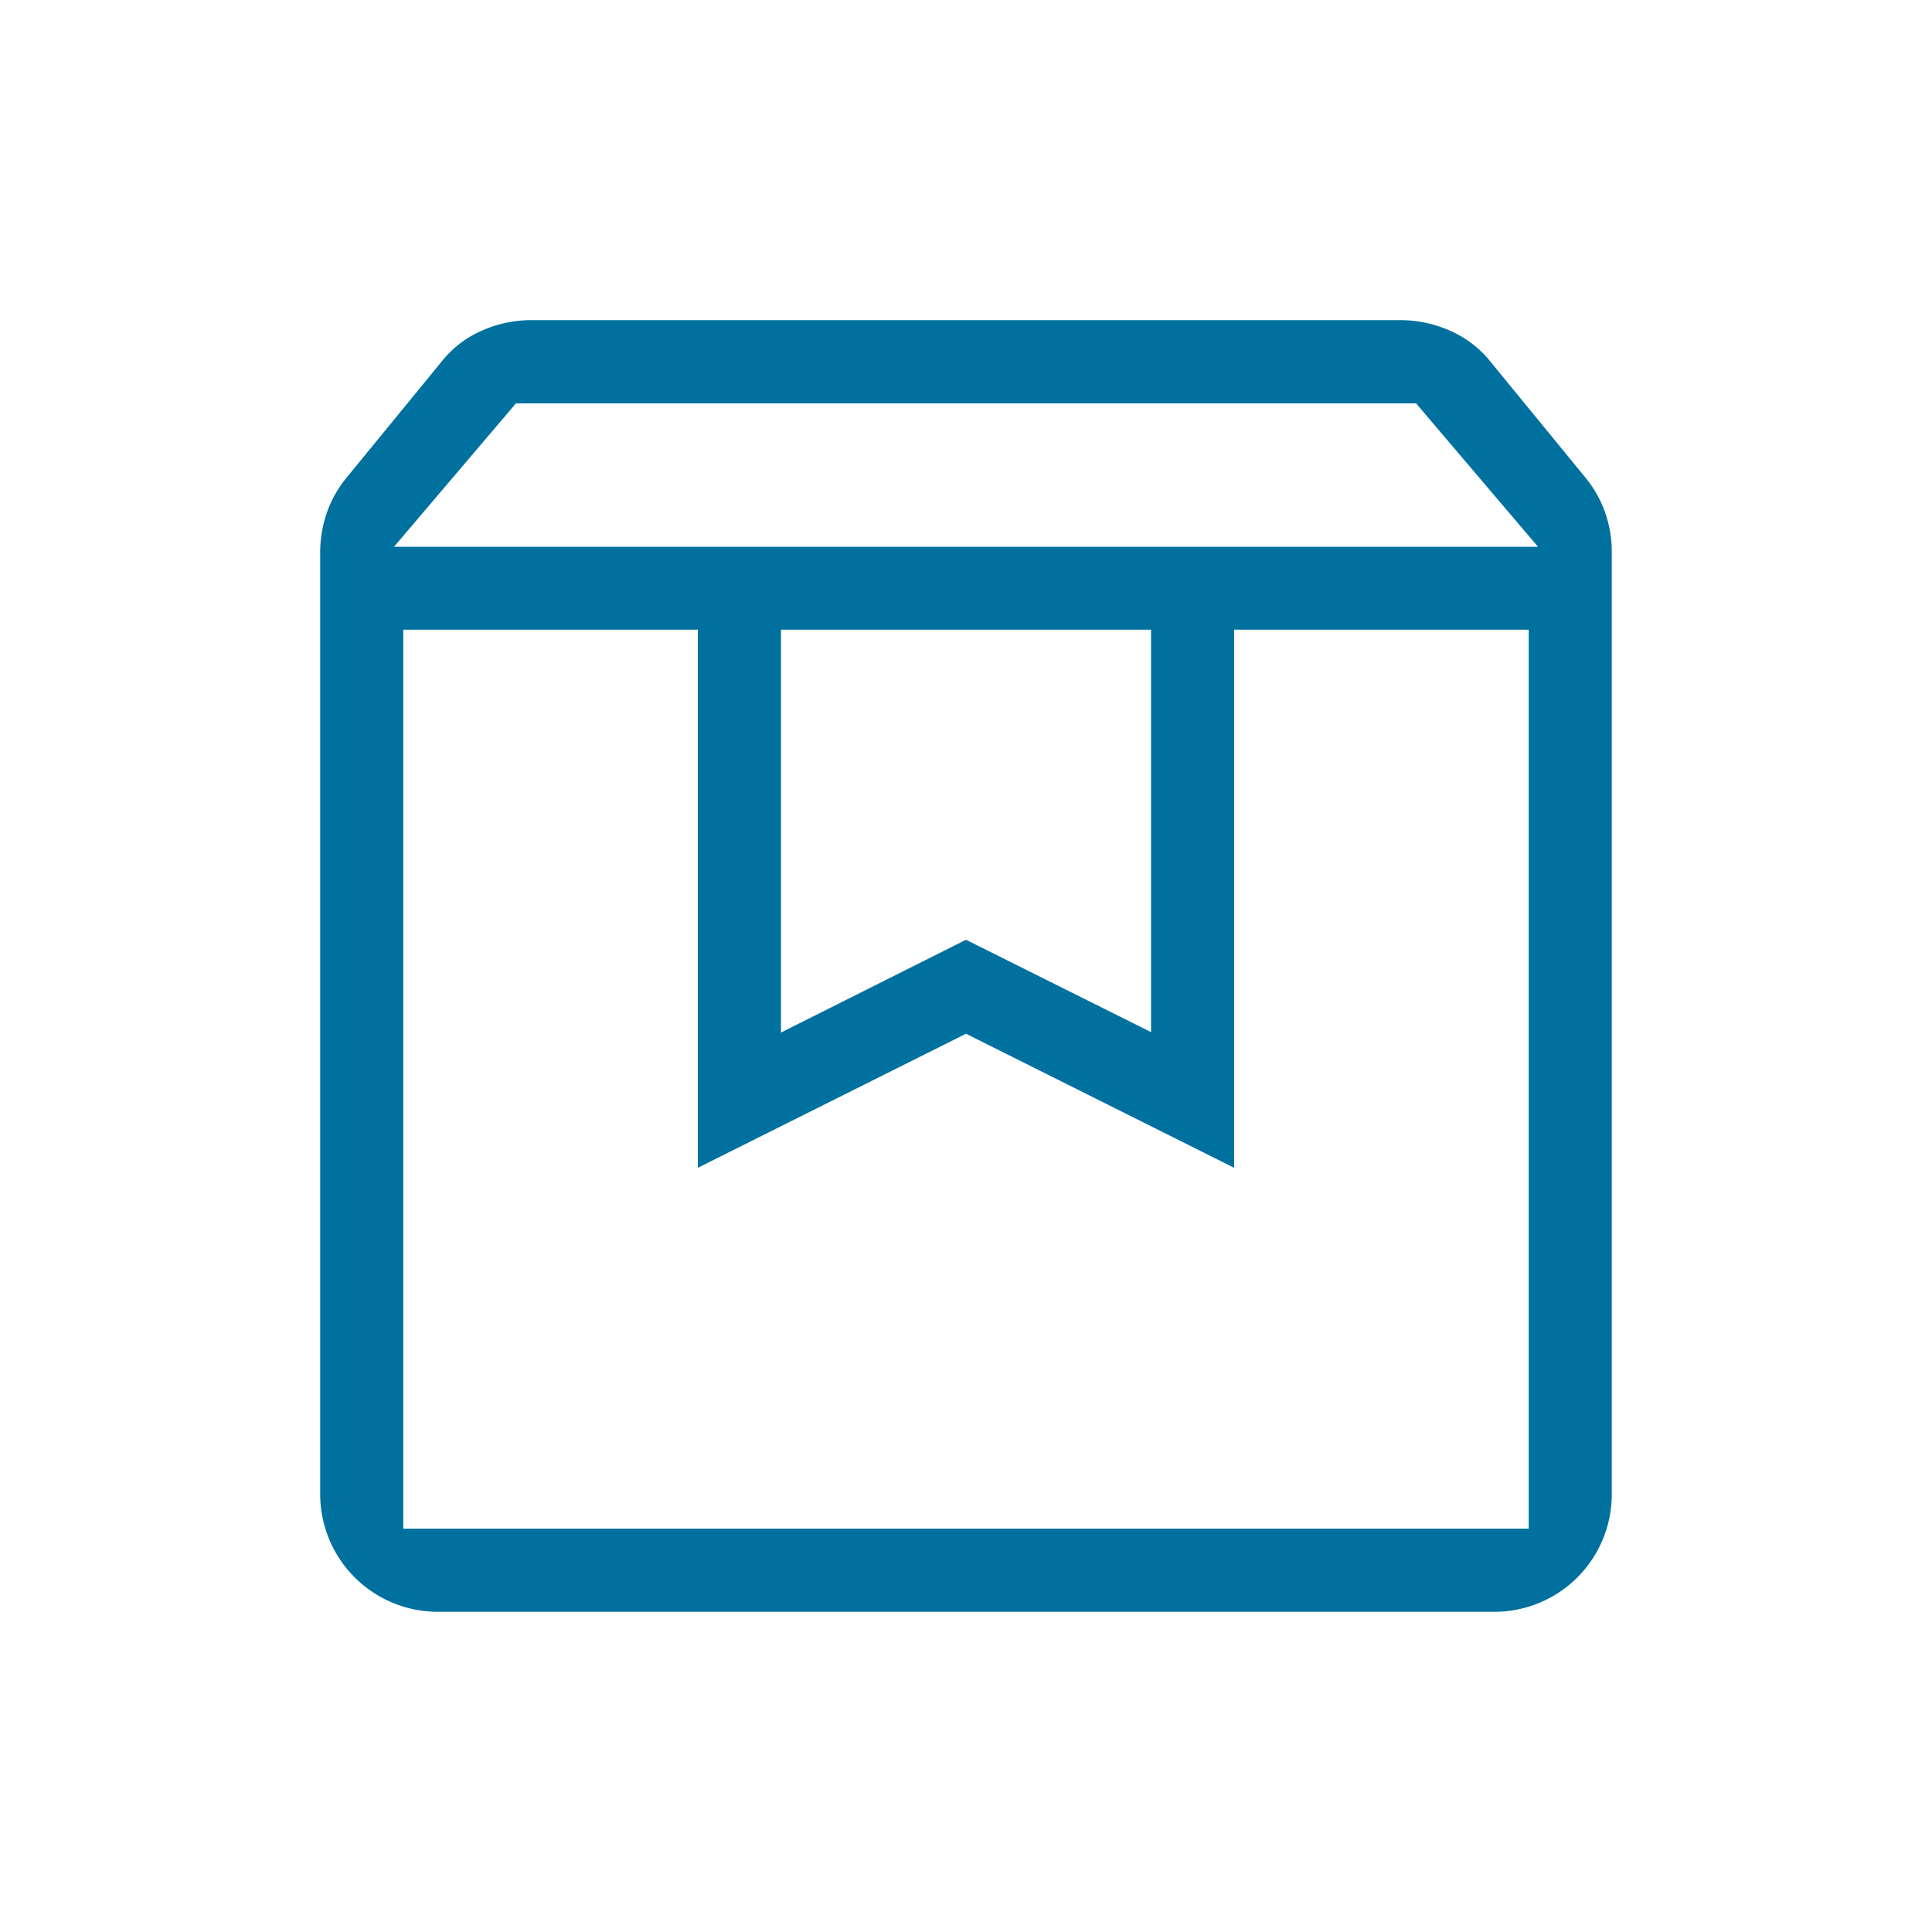 <svg id="icon03" xmlns="http://www.w3.org/2000/svg" xmlns:xlink="http://www.w3.org/1999/xlink" width="40.5" height="40.5" viewBox="0 0 40.5 40.5">
  <defs>
    <clipPath id="clip-path">
      <rect id="矩形_5" data-name="矩形 5" width="40.5" height="40.5" fill="none"/>
    </clipPath>
  </defs>
  <g id="组_6" data-name="组 6" clip-path="url(#clip-path)">
    <path id="路径_4" data-name="路径 4" d="M33.787,11.583a2.477,2.477,0,0,0-.138-.836,2.4,2.4,0,0,0-.413-.734L31.259,7.6a2.22,2.22,0,0,0-.834-.655,2.568,2.568,0,0,0-1.071-.234H11.146a2.55,2.55,0,0,0-1.069.231,2.184,2.184,0,0,0-.822.641L7.264,10.014a2.407,2.407,0,0,0-.412.733,2.532,2.532,0,0,0-.14.835V31.333a2.467,2.467,0,0,0,2.455,2.455H31.333a2.462,2.462,0,0,0,2.454-2.455ZM32.046,32.045H8.454V13.2h6.175V24.48l5.621-2.81,5.621,2.81V13.2h6.175Zm-15.675-10.4V13.2h7.758v8.436L20.25,19.7ZM8.259,11.462l2.557-3.007H29.684l2.557,3.007Z" fill="#00719e"/>
  </g>
</svg>
